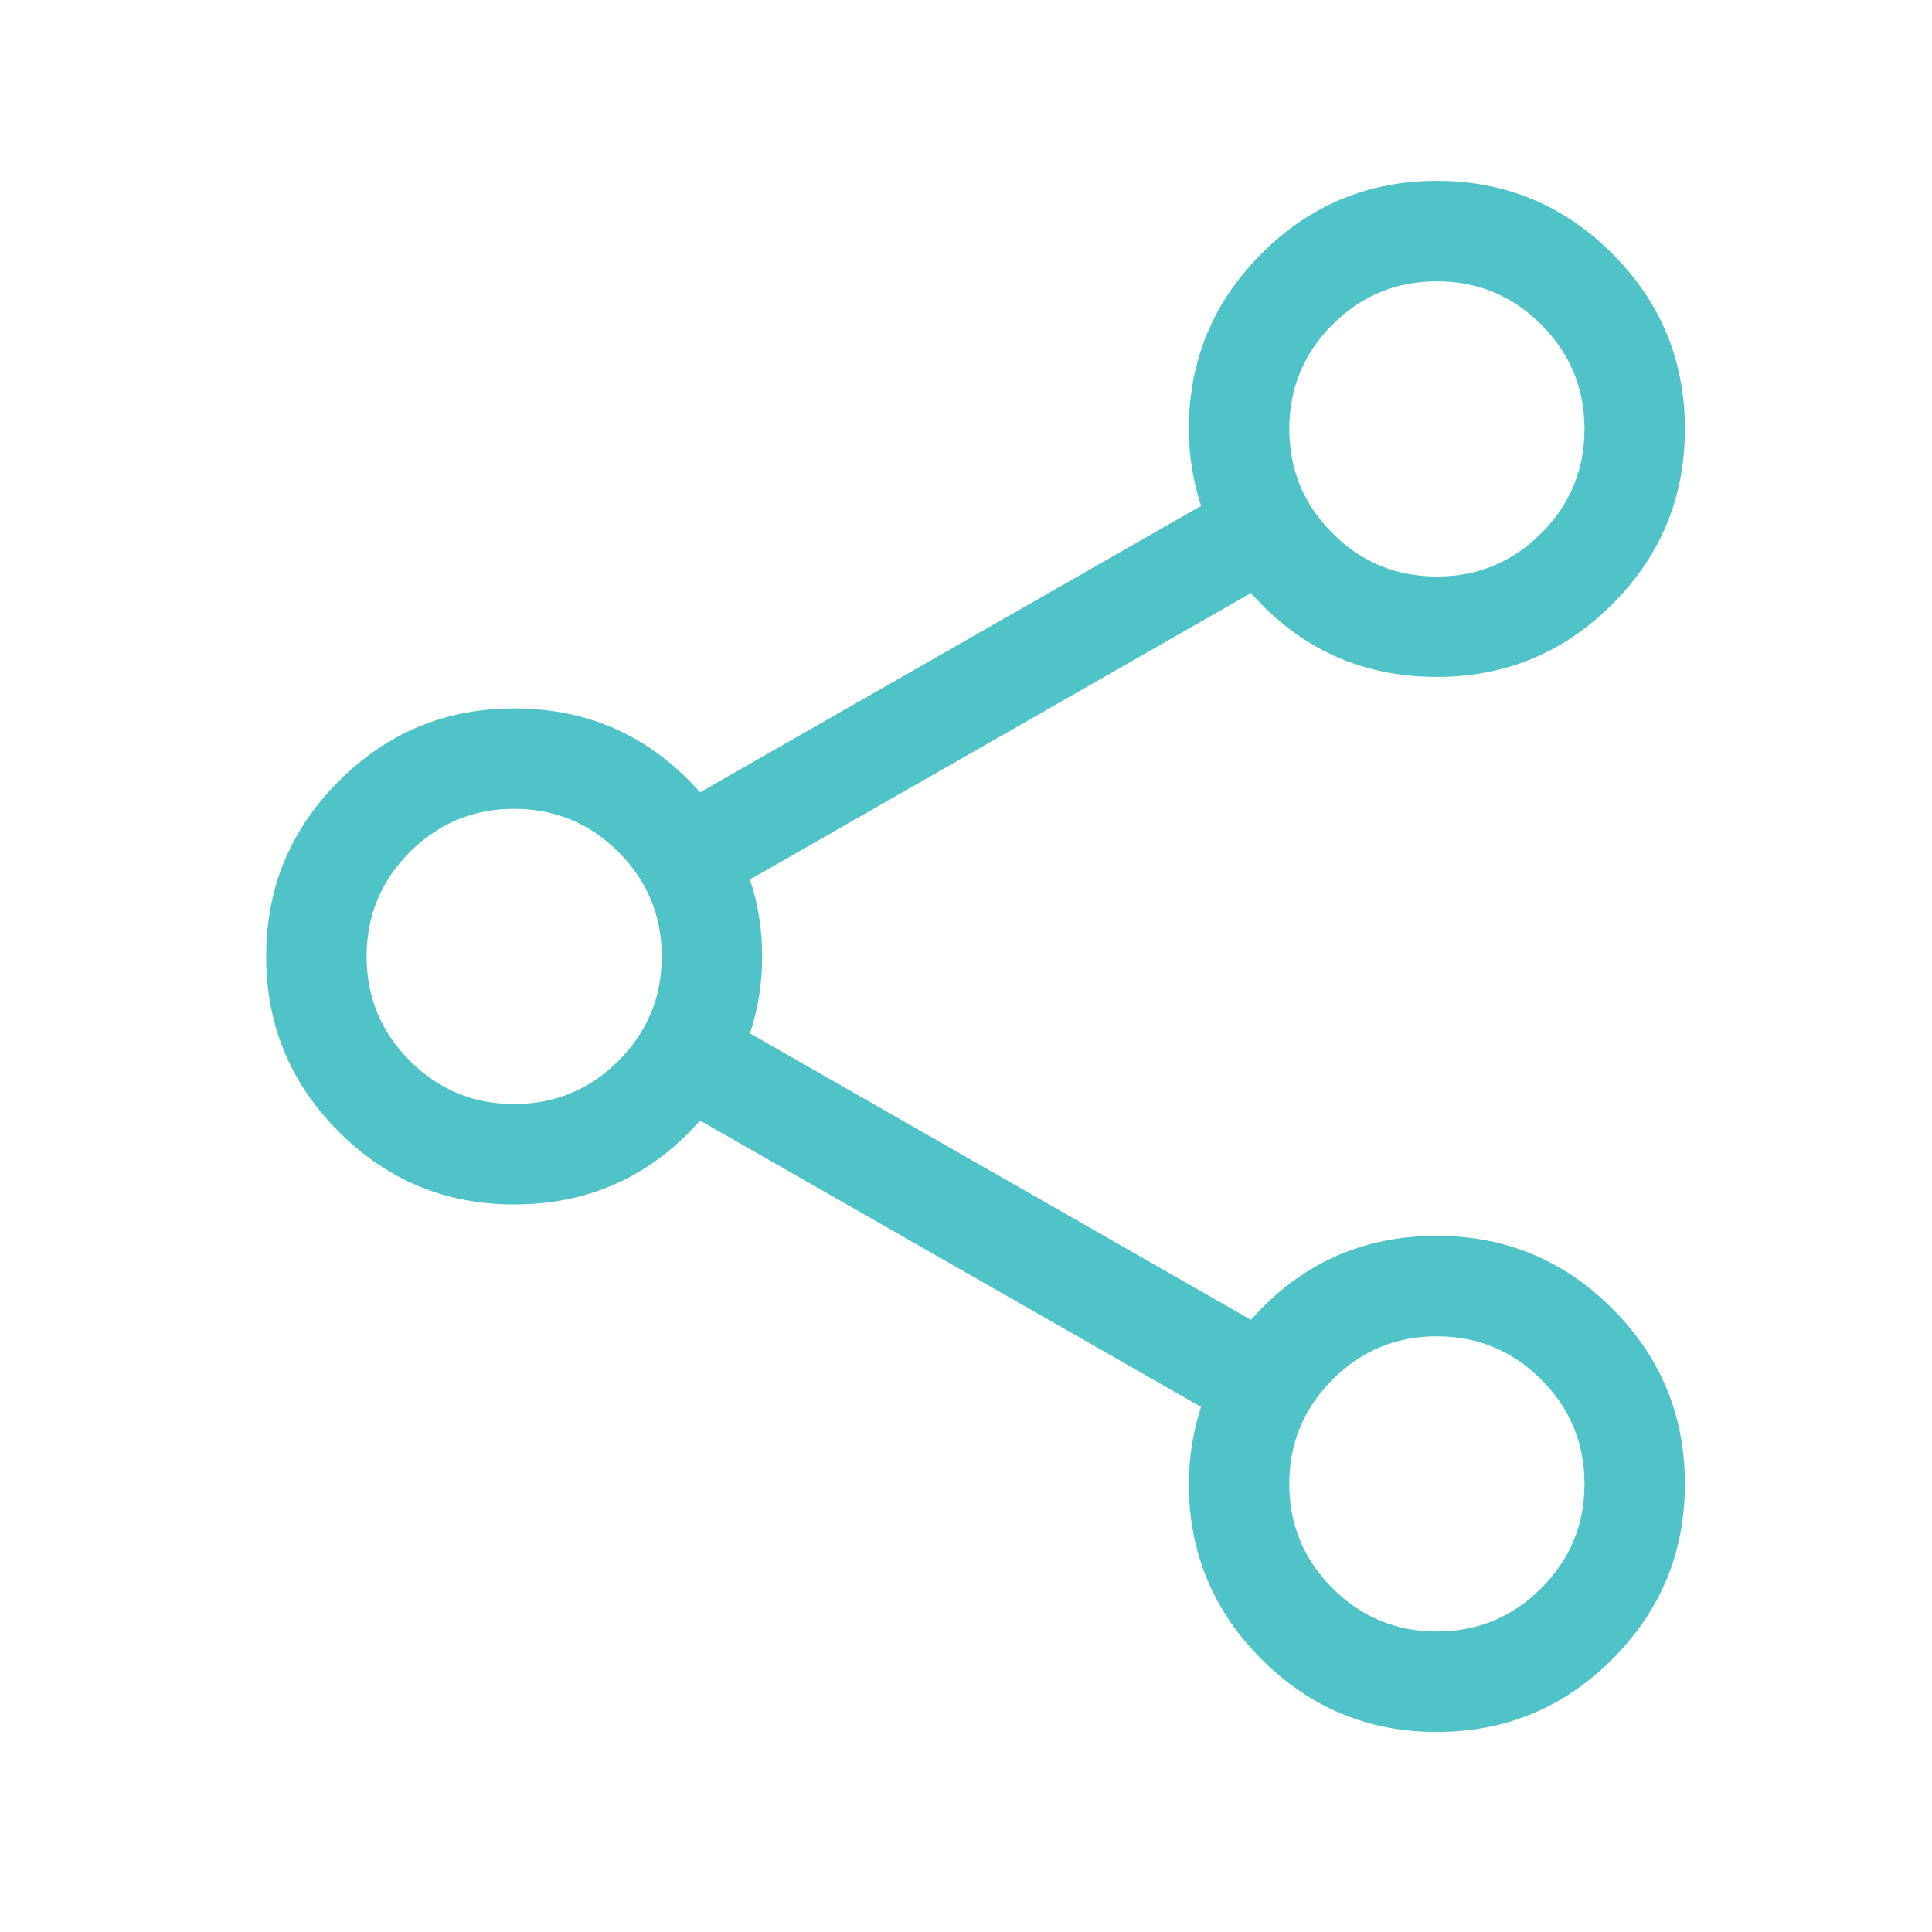 <?xml version="1.0" encoding="UTF-8"?> <svg xmlns="http://www.w3.org/2000/svg" width="40" height="40" viewBox="0 0 40 40" fill="none"> <path d="M24.867 10.474C24.698 9.958 24.614 9.427 24.614 8.881C24.614 7.464 25.116 6.254 26.119 5.25C27.122 4.247 28.332 3.745 29.749 3.745C31.166 3.745 32.376 4.247 33.38 5.25C34.383 6.253 34.884 7.464 34.884 8.881C34.884 10.298 34.383 11.508 33.379 12.511C32.376 13.514 31.166 14.015 29.749 14.015C28.207 14.015 26.924 13.437 25.9 12.278L15.528 18.209C15.696 18.722 15.78 19.253 15.78 19.802C15.78 20.351 15.696 20.882 15.528 21.395L25.9 27.325C26.924 26.166 28.207 25.587 29.749 25.587C31.166 25.587 32.376 26.089 33.38 27.092C34.383 28.096 34.884 29.306 34.884 30.723C34.884 32.14 34.383 33.35 33.379 34.353C32.376 35.356 31.166 35.858 29.749 35.858C28.332 35.858 27.122 35.356 26.119 34.353C25.116 33.35 24.614 32.14 24.614 30.723C24.614 30.176 24.698 29.645 24.867 29.129L14.494 23.2C13.47 24.358 12.188 24.937 10.645 24.937C9.228 24.937 8.018 24.436 7.015 23.432C6.012 22.429 5.511 21.219 5.511 19.802C5.511 18.385 6.012 17.175 7.015 16.172C8.018 15.168 9.228 14.667 10.645 14.667C12.188 14.667 13.47 15.246 14.494 16.404L24.867 10.474ZM29.749 27.667C28.905 27.667 28.186 27.965 27.589 28.562C26.992 29.16 26.693 29.88 26.693 30.723C26.693 31.566 26.992 32.286 27.589 32.883C28.185 33.48 28.905 33.778 29.749 33.778C30.592 33.778 31.312 33.48 31.909 32.883C32.507 32.286 32.805 31.566 32.805 30.723C32.805 29.88 32.507 29.16 31.909 28.562C31.312 27.965 30.592 27.667 29.749 27.667ZM10.645 16.746C9.802 16.746 9.082 17.045 8.485 17.641C7.889 18.238 7.59 18.958 7.59 19.802C7.59 20.645 7.889 21.365 8.485 21.962C9.082 22.559 9.802 22.858 10.645 22.858C11.489 22.858 12.209 22.559 12.805 21.962C13.402 21.365 13.701 20.645 13.701 19.802C13.701 18.958 13.402 18.238 12.806 17.641C12.209 17.045 11.489 16.746 10.645 16.746ZM29.749 5.825C28.905 5.825 28.186 6.123 27.589 6.72C26.992 7.317 26.693 8.038 26.693 8.881C26.693 9.724 26.992 10.444 27.589 11.041C28.185 11.638 28.905 11.936 29.749 11.936C30.592 11.936 31.312 11.638 31.909 11.041C32.507 10.444 32.805 9.724 32.805 8.881C32.805 8.038 32.507 7.318 31.909 6.72C31.312 6.123 30.592 5.825 29.749 5.825Z" fill="#50C3C8"></path> </svg> 